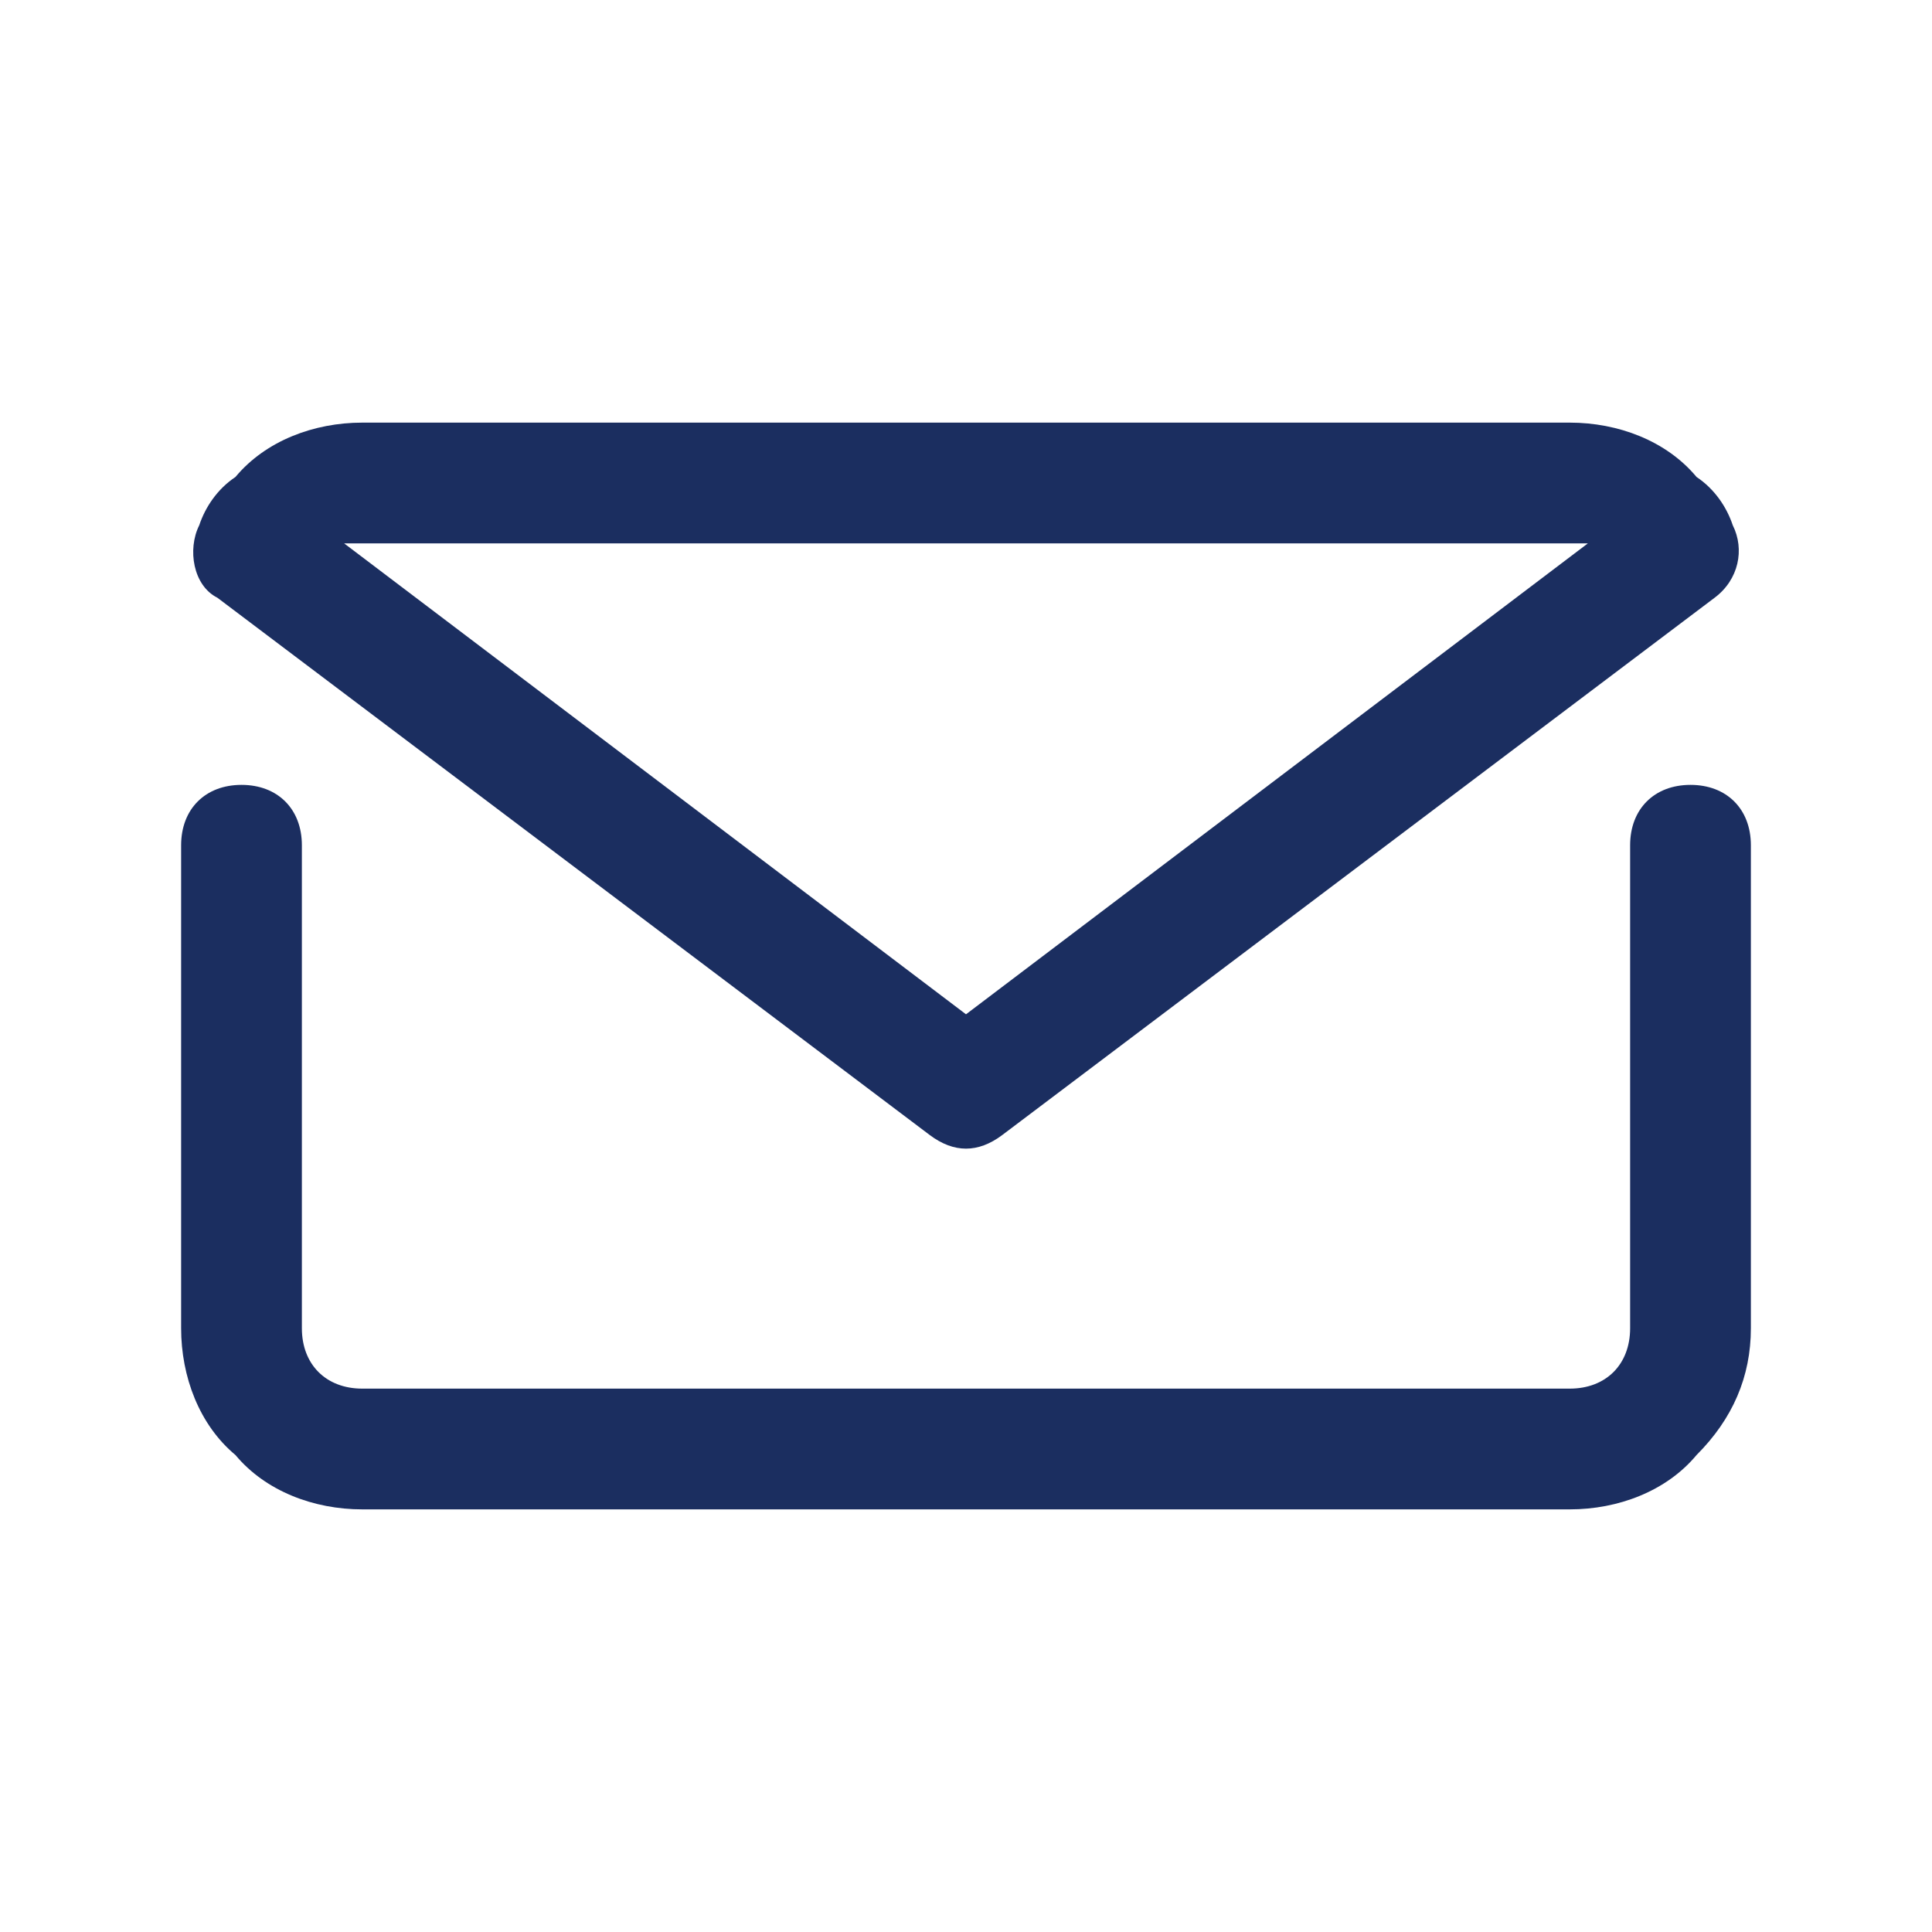 <?xml version="1.0" encoding="UTF-8"?> <!-- Generator: Adobe Illustrator 27.0.0, SVG Export Plug-In . SVG Version: 6.00 Build 0) --> <svg xmlns="http://www.w3.org/2000/svg" xmlns:xlink="http://www.w3.org/1999/xlink" version="1.1" id="Livello_1" x="0px" y="0px" viewBox="0 0 32 32" style="enable-background:new 0 0 32 32;" xml:space="preserve"> <style type="text/css"> .st0{fill:#1B2E60;} </style> <g id="mail_email_e-mail_letter"> <path class="st0" d="M28,13c-0.6,0-1,0.4-1,1v8c0,0.6-0.4,1-1,1H6c-0.6,0-1-0.4-1-1v-8c0-0.6-0.4-1-1-1s-1,0.4-1,1v8 c0,0.8,0.3,1.6,0.9,2.1C4.4,24.7,5.2,25,6,25h20c0.8,0,1.6-0.3,2.1-0.9c0.6-0.6,0.9-1.3,0.9-2.1v-8C29,13.4,28.6,13,28,13z"></path> <path class="st0" d="M15.4,18.8c0.4,0.3,0.8,0.3,1.2,0l11.8-8.9c0.4-0.3,0.5-0.8,0.3-1.2c-0.1-0.3-0.3-0.6-0.6-0.8 C27.6,7.3,26.8,7,26,7H6C5.2,7,4.4,7.3,3.9,7.9C3.6,8.1,3.4,8.4,3.3,8.7c-0.2,0.4-0.1,1,0.3,1.2L15.4,18.8z M6,9h20 c0.1,0,0.2,0,0.3,0L16,16.8L5.7,9C5.8,9,5.9,9,6,9z"></path> </g> </svg> 